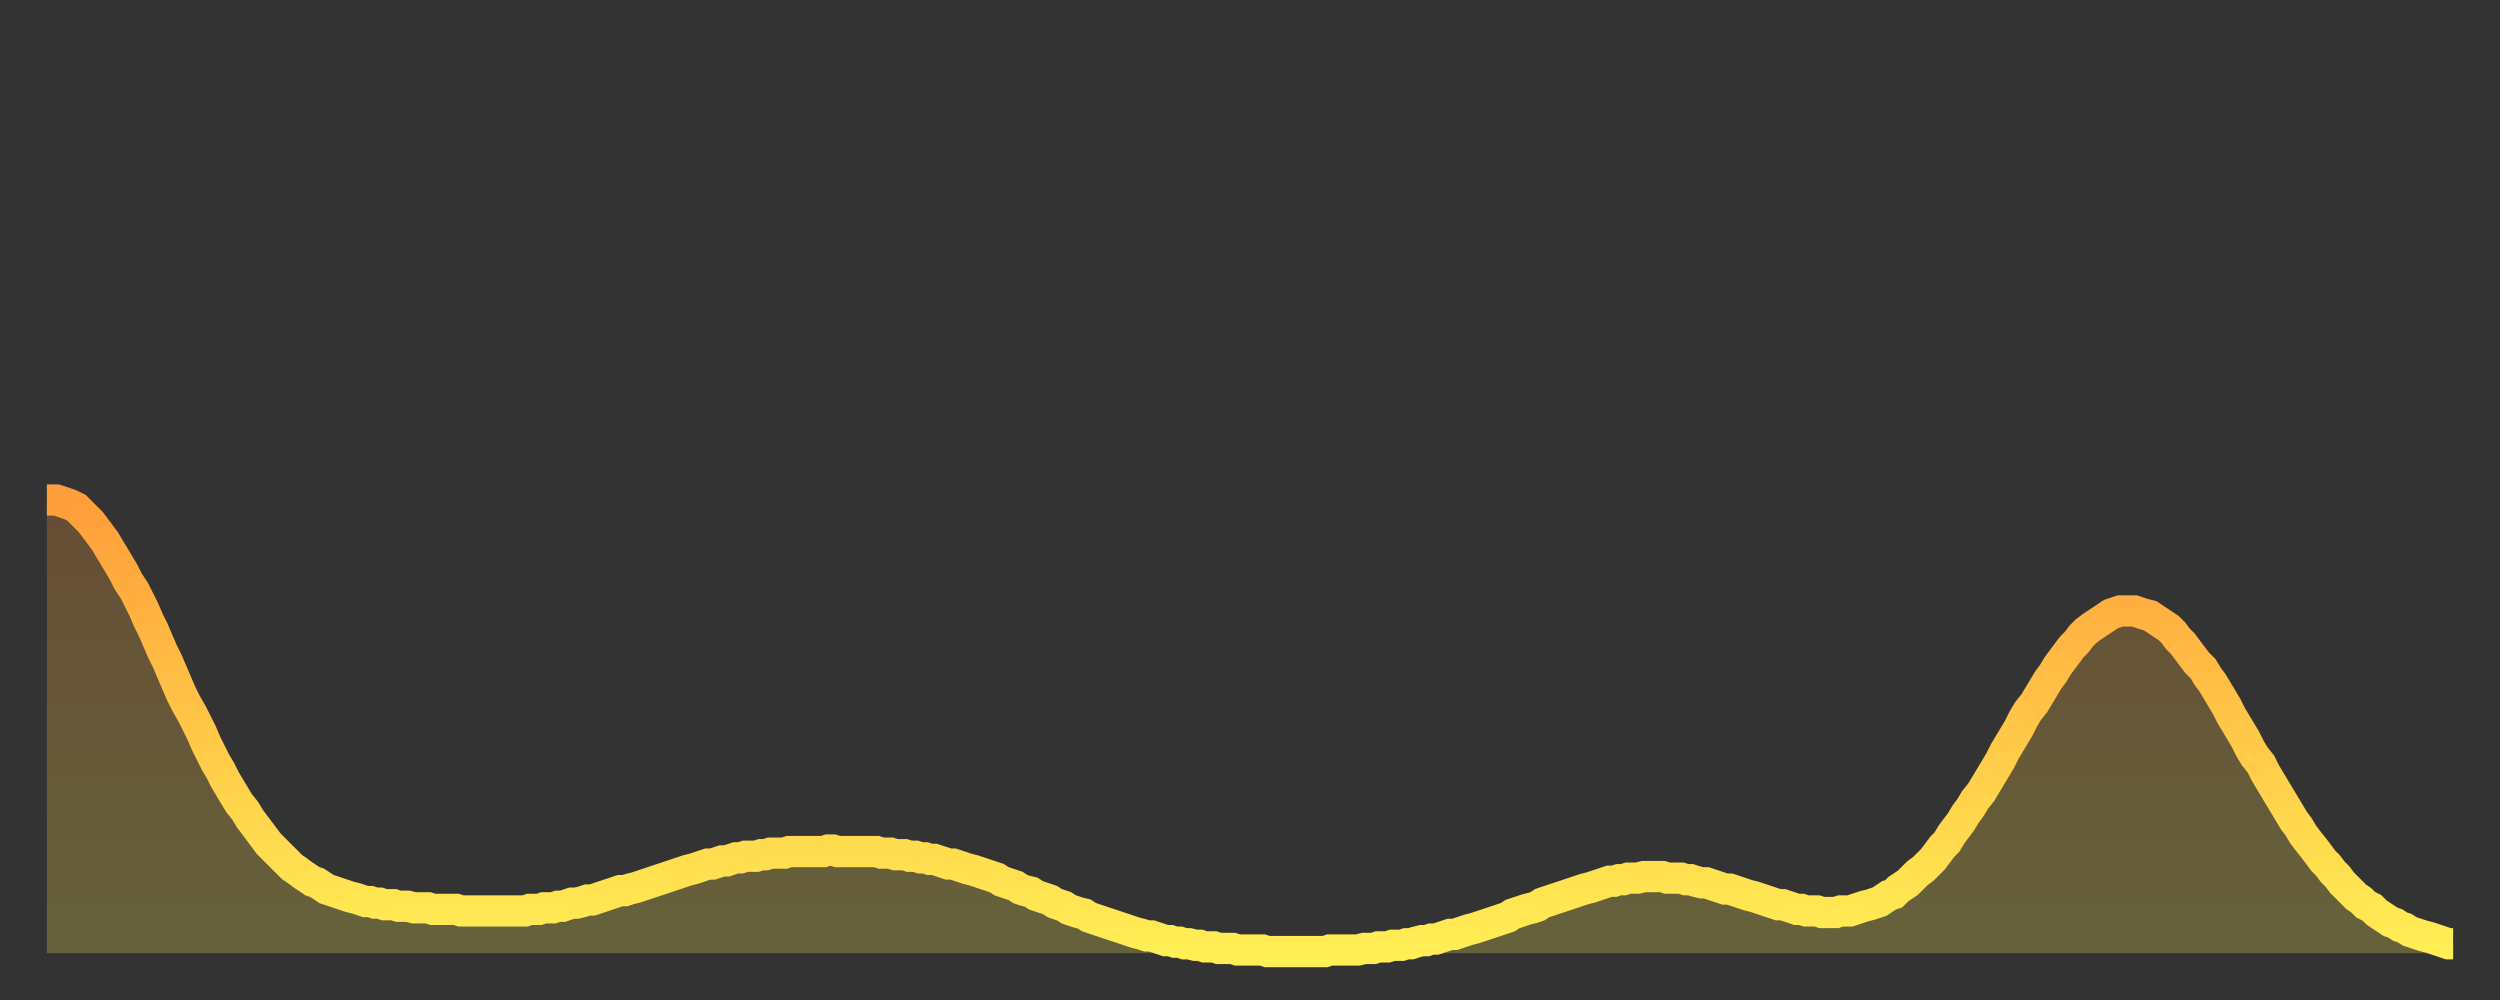 <?xml version="1.0" encoding="utf-8" ?>
<svg baseProfile="full" height="64" version="1.1" width="160" xmlns="http://www.w3.org/2000/svg" xmlns:ev="http://www.w3.org/2001/xml-events" xmlns:xlink="http://www.w3.org/1999/xlink"><rect width="100%" height="100%" fill="#333333" stroke="none"/><defs><linearGradient id="id664646" x1="0" x2="0" y1="0" y2="1"><stop offset="0%" stop-color="#ff9d3a" /><stop offset="50%" stop-color="#ffc647" /><stop offset="100%" stop-color="#ffee55" /></linearGradient></defs><g transform="translate(3,3)"><g><path d="M 0.0 29.0 0.3 29.0 0.6 29.0 0.9 29.1 1.2 29.2 1.5 29.3 1.9 29.5 2.2 29.8 2.5 30.1 2.8 30.4 3.1 30.8 3.4 31.2 3.7 31.6 4.0 32.1 4.3 32.6 4.6 33.1 4.9 33.6 5.2 34.2 5.6 34.8 5.9 35.4 6.2 36.0 6.5 36.7 6.8 37.3 7.1 38.0 7.4 38.7 7.7 39.3 8.0 40.0 8.3 40.7 8.6 41.4 8.9 42.0 9.3 42.7 9.6 43.3 9.9 43.9 10.2 44.6 10.5 45.2 10.8 45.8 11.1 46.3 11.4 46.9 11.7 47.4 12.0 47.9 12.3 48.4 12.7 48.9 13.0 49.4 13.3 49.8 13.6 50.2 13.9 50.6 14.2 51.0 14.5 51.3 14.8 51.6 15.1 51.9 15.4 52.2 15.7 52.5 16.0 52.7 16.4 53.0 16.7 53.2 17.0 53.4 17.3 53.5 17.6 53.7 17.9 53.9 18.2 54.0 18.5 54.1 18.8 54.2 19.1 54.3 19.4 54.4 19.8 54.5 20.1 54.6 20.4 54.7 20.7 54.7 21.0 54.8 21.3 54.8 21.6 54.9 21.9 54.9 22.2 54.9 22.5 55.0 22.8 55.0 23.1 55.0 23.5 55.1 23.8 55.1 24.1 55.1 24.4 55.1 24.7 55.2 25.0 55.2 25.3 55.2 25.6 55.2 25.9 55.2 26.2 55.2 26.5 55.3 26.8 55.3 27.2 55.3 27.5 55.3 27.8 55.3 28.1 55.3 28.4 55.3 28.7 55.3 29.0 55.3 29.3 55.3 29.6 55.3 29.9 55.3 30.2 55.3 30.6 55.3 30.9 55.2 31.2 55.2 31.5 55.2 31.8 55.1 32.1 55.1 32.4 55.1 32.7 55.0 33.0 55.0 33.3 54.9 33.6 54.8 33.9 54.8 34.3 54.7 34.6 54.6 34.9 54.6 35.2 54.5 35.5 54.4 35.8 54.3 36.1 54.2 36.4 54.1 36.7 54.0 37.0 54.0 37.3 53.9 37.7 53.8 38.0 53.7 38.3 53.6 38.6 53.5 38.9 53.4 39.2 53.3 39.5 53.2 39.8 53.1 40.1 53.0 40.4 52.9 40.7 52.8 41.0 52.7 41.4 52.6 41.7 52.5 42.0 52.4 42.3 52.3 42.6 52.3 42.9 52.2 43.2 52.1 43.5 52.1 43.8 52.0 44.1 51.9 44.4 51.9 44.7 51.8 45.1 51.8 45.4 51.8 45.7 51.7 46.0 51.7 46.3 51.6 46.6 51.6 46.9 51.6 47.2 51.6 47.5 51.5 47.8 51.5 48.1 51.5 48.5 51.5 48.8 51.5 49.1 51.5 49.4 51.5 49.7 51.5 50.0 51.4 50.3 51.4 50.6 51.5 50.9 51.5 51.2 51.5 51.5 51.5 51.8 51.5 52.2 51.5 52.5 51.5 52.8 51.5 53.1 51.5 53.4 51.6 53.7 51.6 54.0 51.6 54.3 51.7 54.6 51.7 54.9 51.7 55.2 51.8 55.6 51.8 55.9 51.9 56.2 51.9 56.5 52.0 56.8 52.0 57.1 52.1 57.4 52.2 57.7 52.3 58.0 52.3 58.3 52.4 58.6 52.5 58.9 52.6 59.3 52.7 59.6 52.8 59.9 52.9 60.2 53.0 60.5 53.1 60.8 53.2 61.1 53.4 61.4 53.5 61.7 53.6 62.0 53.7 62.3 53.9 62.6 54.0 63.0 54.1 63.3 54.3 63.6 54.4 63.9 54.5 64.2 54.6 64.5 54.8 64.8 54.9 65.1 55.0 65.4 55.2 65.7 55.3 66.0 55.4 66.4 55.5 66.7 55.7 67.0 55.8 67.3 55.9 67.6 56.0 67.9 56.1 68.2 56.2 68.5 56.3 68.8 56.4 69.1 56.5 69.4 56.6 69.7 56.7 70.1 56.8 70.4 56.9 70.7 56.9 71.0 57.0 71.3 57.1 71.6 57.2 71.9 57.2 72.2 57.3 72.5 57.3 72.8 57.4 73.1 57.4 73.5 57.5 73.8 57.5 74.1 57.6 74.4 57.6 74.7 57.6 75.0 57.7 75.3 57.7 75.6 57.7 75.9 57.7 76.2 57.8 76.5 57.8 76.8 57.8 77.2 57.8 77.5 57.8 77.8 57.8 78.1 57.9 78.4 57.9 78.7 57.9 79.0 57.9 79.3 57.9 79.6 57.9 79.9 57.9 80.2 57.9 80.5 57.9 80.9 57.9 81.2 57.9 81.5 57.9 81.8 57.9 82.1 57.8 82.4 57.8 82.7 57.8 83.0 57.8 83.3 57.8 83.6 57.8 83.9 57.8 84.3 57.7 84.6 57.7 84.9 57.7 85.2 57.6 85.5 57.6 85.8 57.6 86.1 57.5 86.4 57.5 86.7 57.5 87.0 57.4 87.3 57.4 87.6 57.3 88.0 57.2 88.3 57.2 88.6 57.1 88.9 57.1 89.2 57.0 89.5 56.9 89.8 56.8 90.1 56.8 90.4 56.7 90.7 56.6 91.0 56.5 91.4 56.4 91.7 56.3 92.0 56.2 92.3 56.1 92.6 56.0 92.9 55.9 93.2 55.8 93.5 55.7 93.8 55.5 94.1 55.4 94.4 55.3 94.7 55.2 95.1 55.1 95.4 55.0 95.7 54.8 96.0 54.7 96.3 54.6 96.6 54.5 96.9 54.4 97.2 54.3 97.5 54.2 97.8 54.1 98.1 54.0 98.4 53.9 98.8 53.8 99.1 53.7 99.4 53.6 99.7 53.5 100.0 53.4 100.3 53.4 100.6 53.3 100.9 53.3 101.2 53.2 101.5 53.2 101.8 53.2 102.2 53.1 102.5 53.1 102.8 53.1 103.1 53.1 103.4 53.1 103.7 53.2 104.0 53.2 104.3 53.2 104.6 53.2 104.9 53.3 105.2 53.3 105.5 53.4 105.9 53.5 106.2 53.5 106.5 53.6 106.8 53.7 107.1 53.8 107.4 53.9 107.7 53.9 108.0 54.0 108.3 54.1 108.6 54.2 108.9 54.3 109.3 54.4 109.6 54.5 109.9 54.6 110.2 54.7 110.5 54.8 110.8 54.9 111.1 54.9 111.4 55.0 111.7 55.1 112.0 55.2 112.3 55.2 112.6 55.3 113.0 55.3 113.3 55.3 113.6 55.4 113.9 55.4 114.2 55.4 114.5 55.4 114.8 55.3 115.1 55.3 115.4 55.3 115.7 55.2 116.0 55.1 116.3 55.0 116.7 54.9 117.0 54.8 117.3 54.7 117.6 54.5 117.9 54.3 118.2 54.2 118.5 53.9 118.8 53.7 119.1 53.5 119.4 53.2 119.7 52.9 120.1 52.6 120.4 52.3 120.7 52.0 121.0 51.6 121.3 51.2 121.6 50.9 121.9 50.4 122.2 50.0 122.5 49.6 122.8 49.1 123.1 48.7 123.4 48.2 123.8 47.7 124.1 47.2 124.4 46.7 124.7 46.2 125.0 45.7 125.3 45.1 125.6 44.6 125.9 44.1 126.2 43.6 126.5 43.0 126.8 42.5 127.2 42.0 127.5 41.5 127.8 41.0 128.1 40.5 128.4 40.1 128.7 39.6 129.0 39.2 129.3 38.8 129.6 38.4 129.9 38.1 130.2 37.7 130.5 37.4 130.9 37.1 131.2 36.9 131.5 36.7 131.8 36.5 132.1 36.3 132.4 36.2 132.7 36.1 133.0 36.1 133.3 36.1 133.6 36.1 133.9 36.2 134.2 36.3 134.6 36.4 134.9 36.6 135.2 36.8 135.5 37.0 135.8 37.2 136.1 37.5 136.4 37.9 136.7 38.2 137.0 38.6 137.3 39.0 137.6 39.4 138.0 39.8 138.3 40.3 138.6 40.7 138.9 41.2 139.2 41.7 139.5 42.2 139.8 42.8 140.1 43.3 140.4 43.8 140.7 44.3 141.0 44.9 141.3 45.4 141.7 45.9 142.0 46.5 142.3 47.0 142.6 47.5 142.9 48.0 143.2 48.5 143.5 49.0 143.8 49.5 144.1 49.9 144.4 50.4 144.7 50.8 145.1 51.3 145.4 51.7 145.7 52.1 146.0 52.4 146.3 52.8 146.6 53.1 146.9 53.5 147.2 53.8 147.5 54.1 147.8 54.4 148.1 54.6 148.4 54.9 148.8 55.1 149.1 55.4 149.4 55.6 149.7 55.8 150.0 56.0 150.3 56.1 150.6 56.3 150.9 56.4 151.2 56.6 151.5 56.7 151.8 56.8 152.1 56.9 152.5 57.0 152.8 57.1 153.1 57.2 153.4 57.3 153.7 57.4 154.0 57.4" fill="none" id="graph-curve" opacity="1" stroke="url(#id664646)" stroke-width="2" /><path d="M 0 58 L 0.0 29.0 0.3 29.0 0.6 29.0 0.9 29.1 1.2 29.2 1.5 29.3 1.9 29.5 2.2 29.8 2.5 30.1 2.8 30.4 3.1 30.8 3.4 31.2 3.7 31.6 4.0 32.1 4.3 32.6 4.6 33.1 4.9 33.6 5.2 34.2 5.6 34.8 5.9 35.4 6.2 36.0 6.5 36.7 6.8 37.3 7.1 38.0 7.4 38.7 7.7 39.3 8.0 40.0 8.3 40.7 8.6 41.4 8.9 42.0 9.3 42.7 9.6 43.3 9.9 43.9 10.2 44.6 10.5 45.2 10.8 45.8 11.1 46.3 11.4 46.9 11.7 47.4 12.0 47.9 12.3 48.4 12.7 48.9 13.0 49.4 13.3 49.8 13.6 50.2 13.9 50.6 14.2 51.0 14.5 51.3 14.8 51.6 15.1 51.9 15.4 52.2 15.7 52.5 16.0 52.7 16.4 53.0 16.7 53.2 17.0 53.4 17.3 53.5 17.6 53.7 17.9 53.9 18.2 54.0 18.5 54.1 18.8 54.2 19.1 54.3 19.4 54.4 19.8 54.5 20.1 54.6 20.4 54.7 20.7 54.7 21.0 54.8 21.3 54.8 21.6 54.9 21.9 54.9 22.2 54.9 22.5 55.0 22.8 55.0 23.1 55.0 23.5 55.1 23.8 55.1 24.1 55.1 24.4 55.1 24.7 55.2 25.0 55.2 25.3 55.2 25.6 55.2 25.9 55.2 26.2 55.2 26.5 55.3 26.8 55.3 27.2 55.3 27.5 55.3 27.8 55.3 28.1 55.3 28.4 55.3 28.7 55.3 29.0 55.3 29.3 55.3 29.6 55.3 29.9 55.3 30.2 55.3 30.6 55.3 30.9 55.2 31.2 55.2 31.5 55.2 31.8 55.1 32.1 55.1 32.4 55.1 32.7 55.0 33.0 55.0 33.3 54.9 33.6 54.8 33.9 54.8 34.3 54.7 34.6 54.6 34.9 54.6 35.2 54.5 35.5 54.4 35.8 54.3 36.1 54.2 36.4 54.1 36.7 54.0 37.0 54.0 37.3 53.9 37.7 53.8 38.0 53.7 38.3 53.6 38.6 53.5 38.9 53.4 39.2 53.3 39.5 53.2 39.8 53.1 40.1 53.0 40.4 52.9 40.7 52.8 41.0 52.7 41.4 52.6 41.7 52.5 42.0 52.4 42.3 52.3 42.6 52.3 42.9 52.2 43.2 52.1 43.5 52.1 43.8 52.0 44.1 51.9 44.4 51.9 44.7 51.8 45.1 51.8 45.4 51.8 45.7 51.7 46.0 51.7 46.3 51.6 46.6 51.6 46.9 51.6 47.2 51.6 47.5 51.5 47.8 51.5 48.1 51.5 48.5 51.5 48.8 51.5 49.1 51.5 49.4 51.5 49.7 51.5 50.0 51.4 50.3 51.4 50.6 51.5 50.9 51.5 51.2 51.5 51.5 51.5 51.8 51.5 52.2 51.5 52.5 51.5 52.8 51.5 53.1 51.5 53.4 51.6 53.7 51.6 54.0 51.6 54.3 51.7 54.6 51.7 54.9 51.7 55.2 51.8 55.6 51.8 55.9 51.9 56.2 51.9 56.5 52.0 56.8 52.0 57.1 52.1 57.4 52.2 57.7 52.3 58.0 52.3 58.3 52.4 58.6 52.5 58.9 52.6 59.3 52.7 59.6 52.8 59.9 52.9 60.2 53.0 60.5 53.1 60.8 53.2 61.1 53.4 61.4 53.5 61.7 53.6 62.0 53.7 62.3 53.9 62.6 54.0 63.0 54.1 63.3 54.3 63.6 54.4 63.9 54.5 64.2 54.6 64.5 54.8 64.8 54.9 65.1 55.0 65.4 55.2 65.7 55.3 66.0 55.4 66.4 55.5 66.7 55.7 67.0 55.8 67.3 55.9 67.6 56.0 67.9 56.1 68.2 56.2 68.5 56.3 68.8 56.4 69.1 56.5 69.4 56.6 69.7 56.7 70.1 56.8 70.4 56.9 70.7 56.9 71.0 57.0 71.3 57.1 71.6 57.2 71.9 57.2 72.2 57.3 72.5 57.3 72.8 57.4 73.1 57.4 73.5 57.5 73.8 57.5 74.1 57.6 74.4 57.6 74.7 57.6 75.0 57.7 75.3 57.7 75.6 57.7 75.9 57.7 76.2 57.8 76.5 57.8 76.8 57.8 77.2 57.8 77.5 57.8 77.8 57.8 78.1 57.9 78.4 57.9 78.7 57.9 79.0 57.9 79.3 57.9 79.6 57.9 79.9 57.9 80.2 57.9 80.5 57.9 80.9 57.9 81.2 57.9 81.5 57.9 81.8 57.9 82.1 57.8 82.4 57.8 82.7 57.8 83.0 57.8 83.3 57.8 83.6 57.8 83.9 57.8 84.3 57.7 84.6 57.7 84.9 57.7 85.2 57.6 85.5 57.6 85.8 57.6 86.1 57.5 86.4 57.5 86.7 57.5 87.0 57.4 87.3 57.4 87.6 57.3 88.0 57.2 88.3 57.2 88.6 57.1 88.9 57.1 89.2 57.0 89.5 56.9 89.8 56.8 90.1 56.8 90.4 56.7 90.7 56.6 91.0 56.5 91.4 56.4 91.7 56.3 92.0 56.2 92.3 56.1 92.6 56.0 92.9 55.9 93.2 55.8 93.5 55.7 93.8 55.5 94.1 55.4 94.4 55.3 94.7 55.2 95.1 55.1 95.4 55.0 95.7 54.8 96.0 54.7 96.3 54.6 96.6 54.5 96.9 54.4 97.2 54.3 97.5 54.2 97.8 54.1 98.1 54.0 98.4 53.9 98.8 53.8 99.1 53.7 99.4 53.6 99.7 53.5 100.0 53.4 100.3 53.4 100.6 53.3 100.9 53.3 101.2 53.2 101.5 53.2 101.8 53.2 102.2 53.1 102.5 53.1 102.8 53.1 103.1 53.1 103.4 53.1 103.7 53.2 104.0 53.2 104.3 53.2 104.6 53.2 104.9 53.3 105.2 53.3 105.5 53.4 105.9 53.5 106.2 53.5 106.5 53.6 106.8 53.7 107.1 53.8 107.4 53.9 107.7 53.9 108.0 54.0 108.3 54.1 108.6 54.2 108.9 54.3 109.3 54.4 109.6 54.5 109.9 54.6 110.2 54.7 110.5 54.8 110.8 54.9 111.1 54.9 111.4 55.0 111.7 55.1 112.0 55.2 112.3 55.2 112.6 55.3 113.0 55.3 113.3 55.3 113.6 55.4 113.9 55.4 114.2 55.4 114.5 55.4 114.8 55.3 115.1 55.3 115.4 55.3 115.7 55.2 116.0 55.1 116.3 55.0 116.7 54.9 117.0 54.8 117.3 54.7 117.6 54.5 117.9 54.3 118.2 54.2 118.5 53.9 118.8 53.7 119.1 53.5 119.4 53.2 119.7 52.9 120.1 52.6 120.4 52.3 120.7 52.0 121.0 51.6 121.3 51.2 121.6 50.9 121.9 50.4 122.2 50.0 122.5 49.6 122.8 49.1 123.1 48.7 123.4 48.2 123.8 47.7 124.1 47.2 124.4 46.7 124.7 46.2 125.0 45.7 125.3 45.1 125.6 44.6 125.9 44.1 126.2 43.6 126.5 43.0 126.8 42.5 127.2 42.0 127.5 41.5 127.8 41.0 128.1 40.5 128.4 40.1 128.7 39.6 129.0 39.2 129.3 38.8 129.6 38.4 129.9 38.1 130.2 37.7 130.5 37.4 130.9 37.1 131.2 36.9 131.5 36.7 131.8 36.5 132.1 36.3 132.4 36.2 132.7 36.1 133.0 36.1 133.3 36.1 133.6 36.1 133.9 36.2 134.2 36.3 134.6 36.4 134.9 36.6 135.2 36.8 135.5 37.0 135.8 37.2 136.1 37.5 136.4 37.9 136.7 38.2 137.0 38.6 137.3 39.0 137.6 39.4 138.0 39.8 138.3 40.3 138.6 40.7 138.9 41.2 139.2 41.7 139.5 42.2 139.8 42.8 140.1 43.3 140.4 43.8 140.7 44.3 141.0 44.9 141.3 45.4 141.7 45.9 142.0 46.5 142.3 47.0 142.6 47.5 142.9 48.0 143.2 48.5 143.5 49.0 143.8 49.5 144.1 49.9 144.4 50.4 144.7 50.8 145.1 51.3 145.4 51.7 145.7 52.1 146.0 52.4 146.3 52.8 146.6 53.1 146.9 53.5 147.2 53.8 147.5 54.1 147.8 54.4 148.1 54.6 148.4 54.9 148.8 55.1 149.1 55.4 149.4 55.6 149.7 55.8 150.0 56.0 150.3 56.1 150.6 56.3 150.9 56.4 151.2 56.6 151.5 56.7 151.8 56.8 152.1 56.9 152.5 57.0 152.8 57.1 153.1 57.2 153.4 57.3 153.7 57.4 154.0 57.4 154 58" fill="url(#id664646)" fill-opacity=".25" id="graph-shadow" /></g></g></svg>